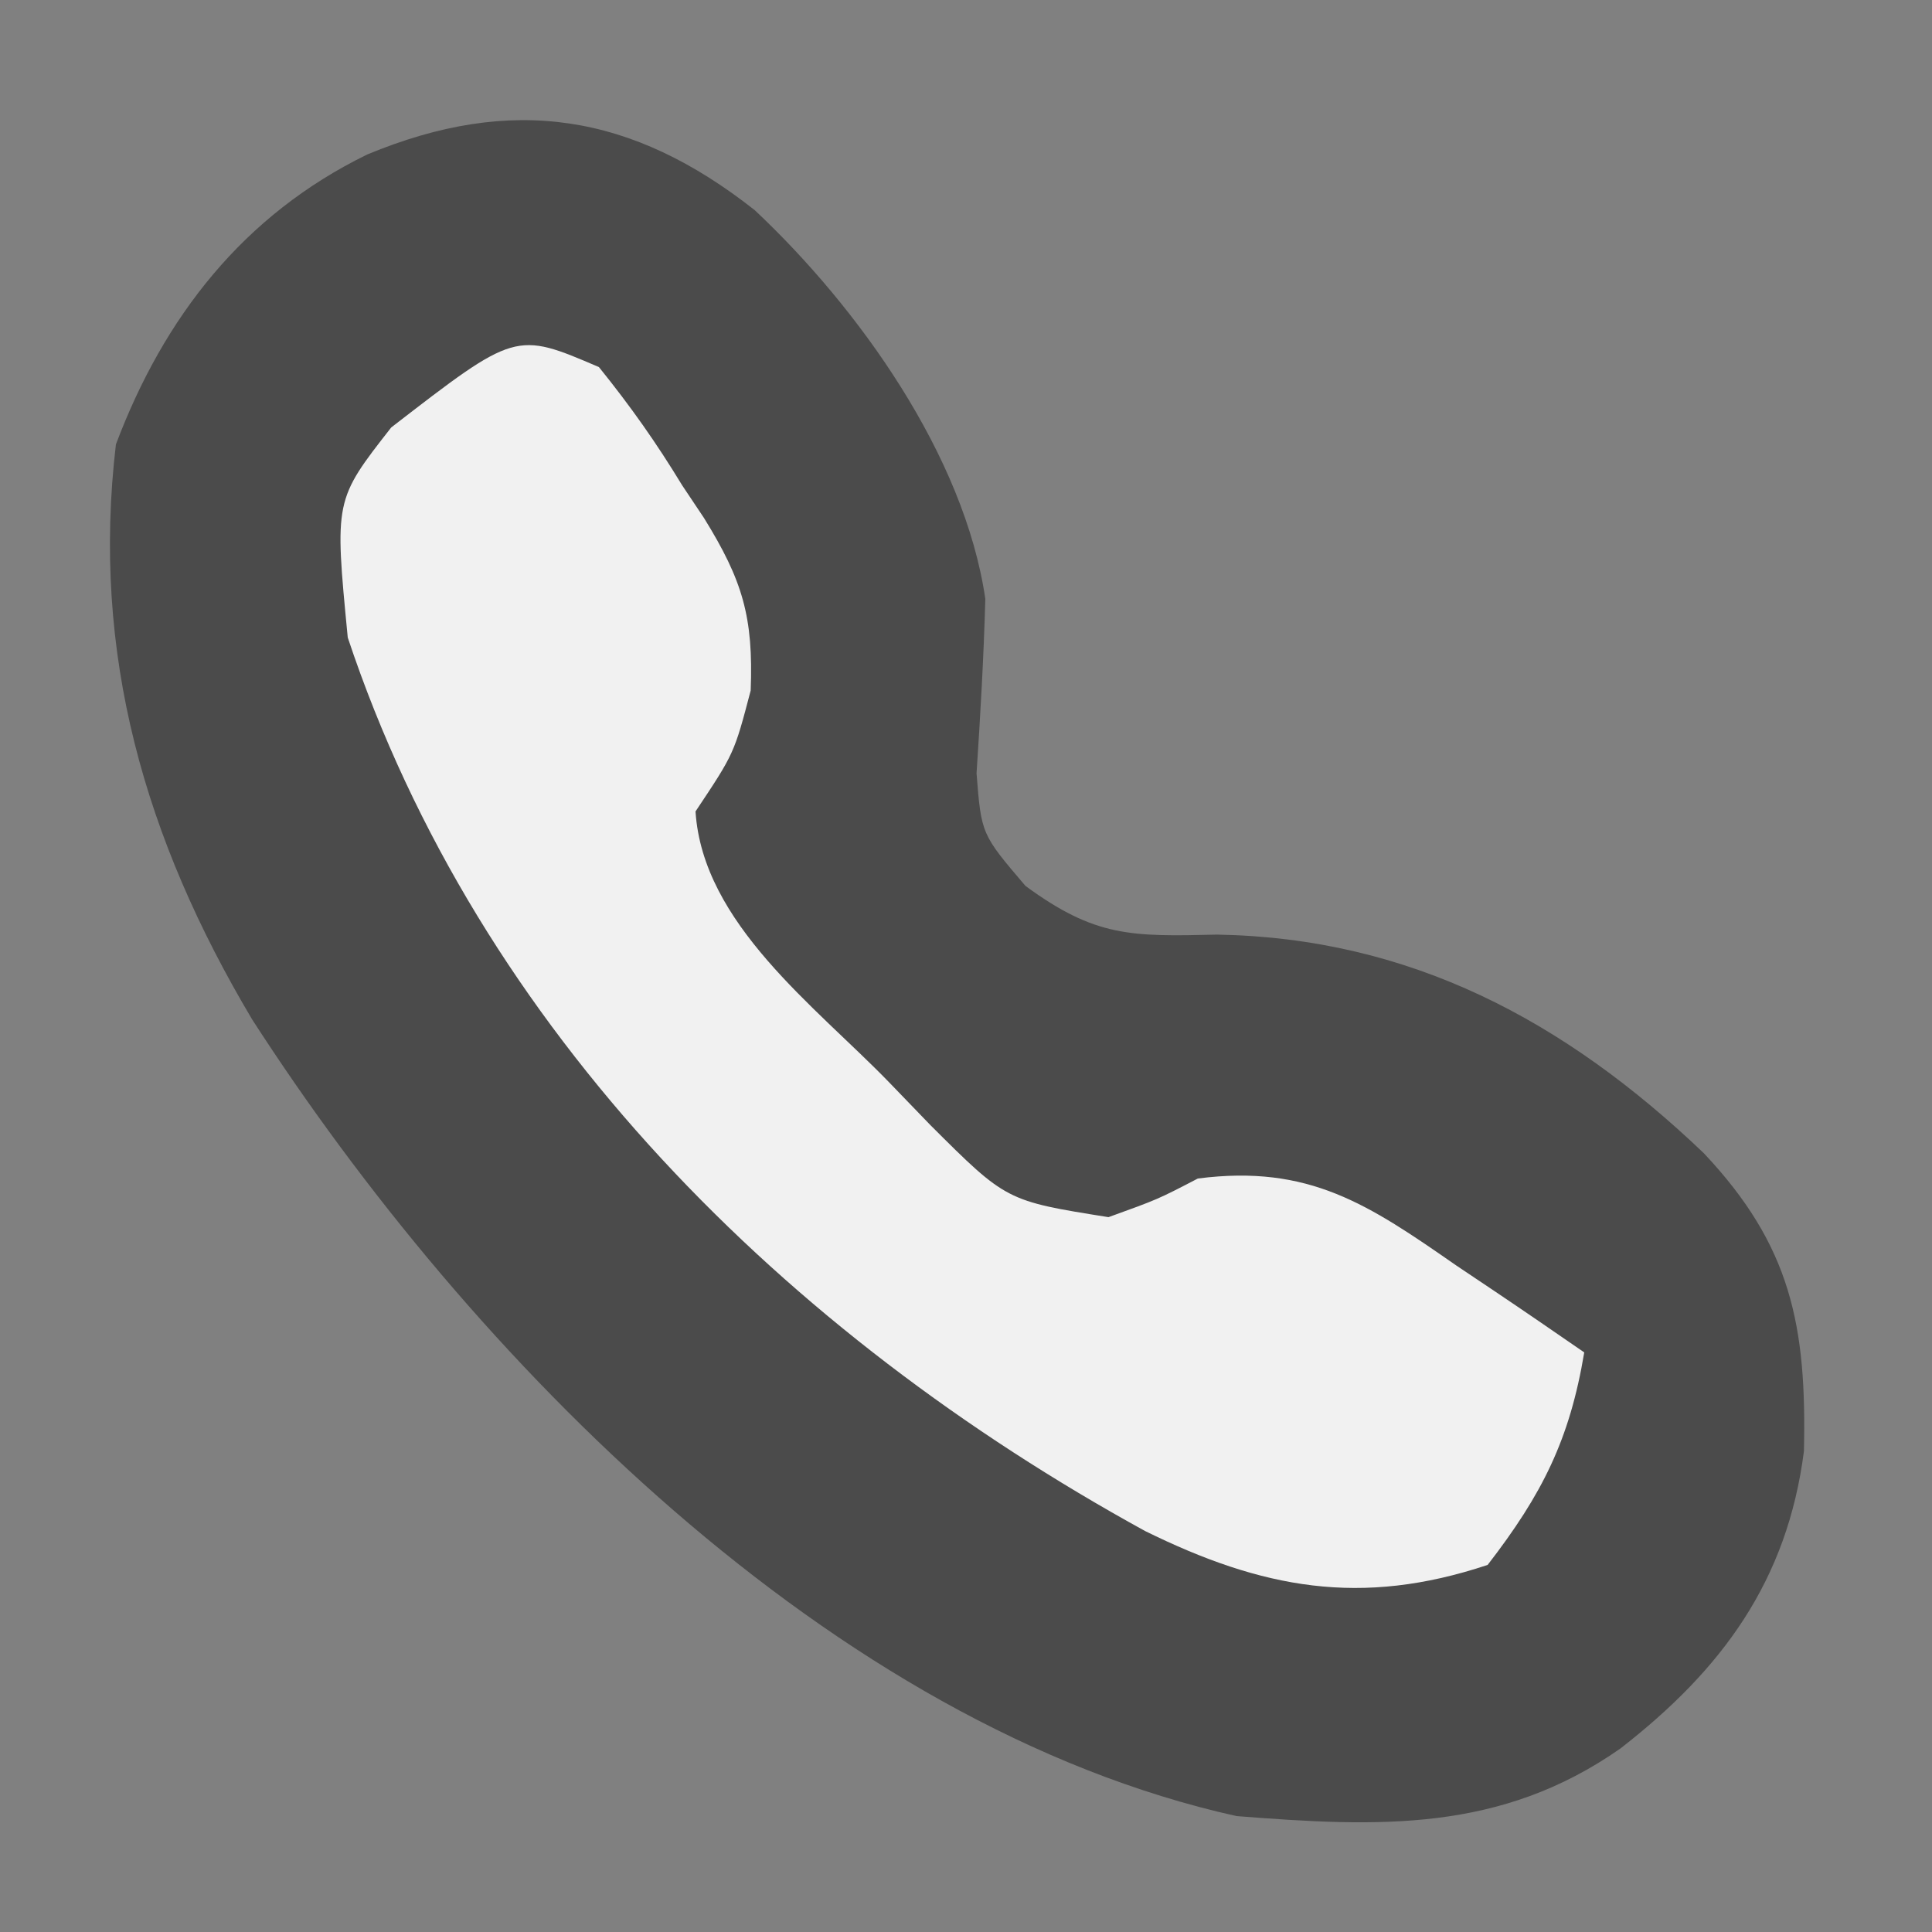 <?xml version="1.0" encoding="UTF-8"?>
<svg version="1.1" xmlns="http://www.w3.org/2000/svg" width="100" height="100">
<rect width="100%" height="100%" fill="#808080" stroke="none"/>
<path d="M0 0 C5.354 5.026 10.854 12.698 11.938 20.125 C11.855 23.141 11.682 26.142 11.484 29.152 C11.731 32.302 11.731 32.302 14.016 34.98 C17.635 37.637 19.496 37.604 23.938 37.5 C33.917 37.675 41.921 41.935 49.125 48.812 C53.648 53.61 54.456 57.751 54.309 64.242 C53.444 70.956 50.073 75.539 44.812 79.625 C38.6 83.976 32.305 83.704 24.938 83.125 C3.931 78.451 -14.714 59.398 -26.01 41.893 C-31.57 32.554 -34.344 22.952 -33.062 12.125 C-30.574 5.521 -26.451 0.245 -20.062 -2.875 C-12.575 -5.993 -6.353 -5.007 0 0 Z " fill="#4B4B4B" transform="translate(39.062,10.875)"/>
<path d="M0 0 C1.641 2.033 2.968 3.913 4.312 6.125 C4.684 6.682 5.056 7.239 5.439 7.812 C7.433 11.036 8.003 12.929 7.855 16.742 C7 20 7 20 5 23 C5.372 28.801 11.207 33.088 15 37 C15.714 37.74 16.428 38.48 17.164 39.242 C21.09 43.159 21.09 43.159 26.375 44 C28.93 43.077 28.93 43.077 31 42 C36.763 41.256 39.839 43.347 44.375 46.5 C45.016 46.929 45.656 47.359 46.316 47.801 C47.886 48.855 49.444 49.926 51 51 C50.247 55.516 48.824 58.346 46 62 C39.429 64.19 34.317 63.224 28.27 60.246 C9.705 50.053 -6.192 34.423 -13 14 C-13.689 6.88 -13.689 6.88 -10.75 3.125 C-4.312 -1.85 -4.312 -1.85 0 0 Z " fill="#F1F1F1" transform="translate(31,19)"/>
</svg>
